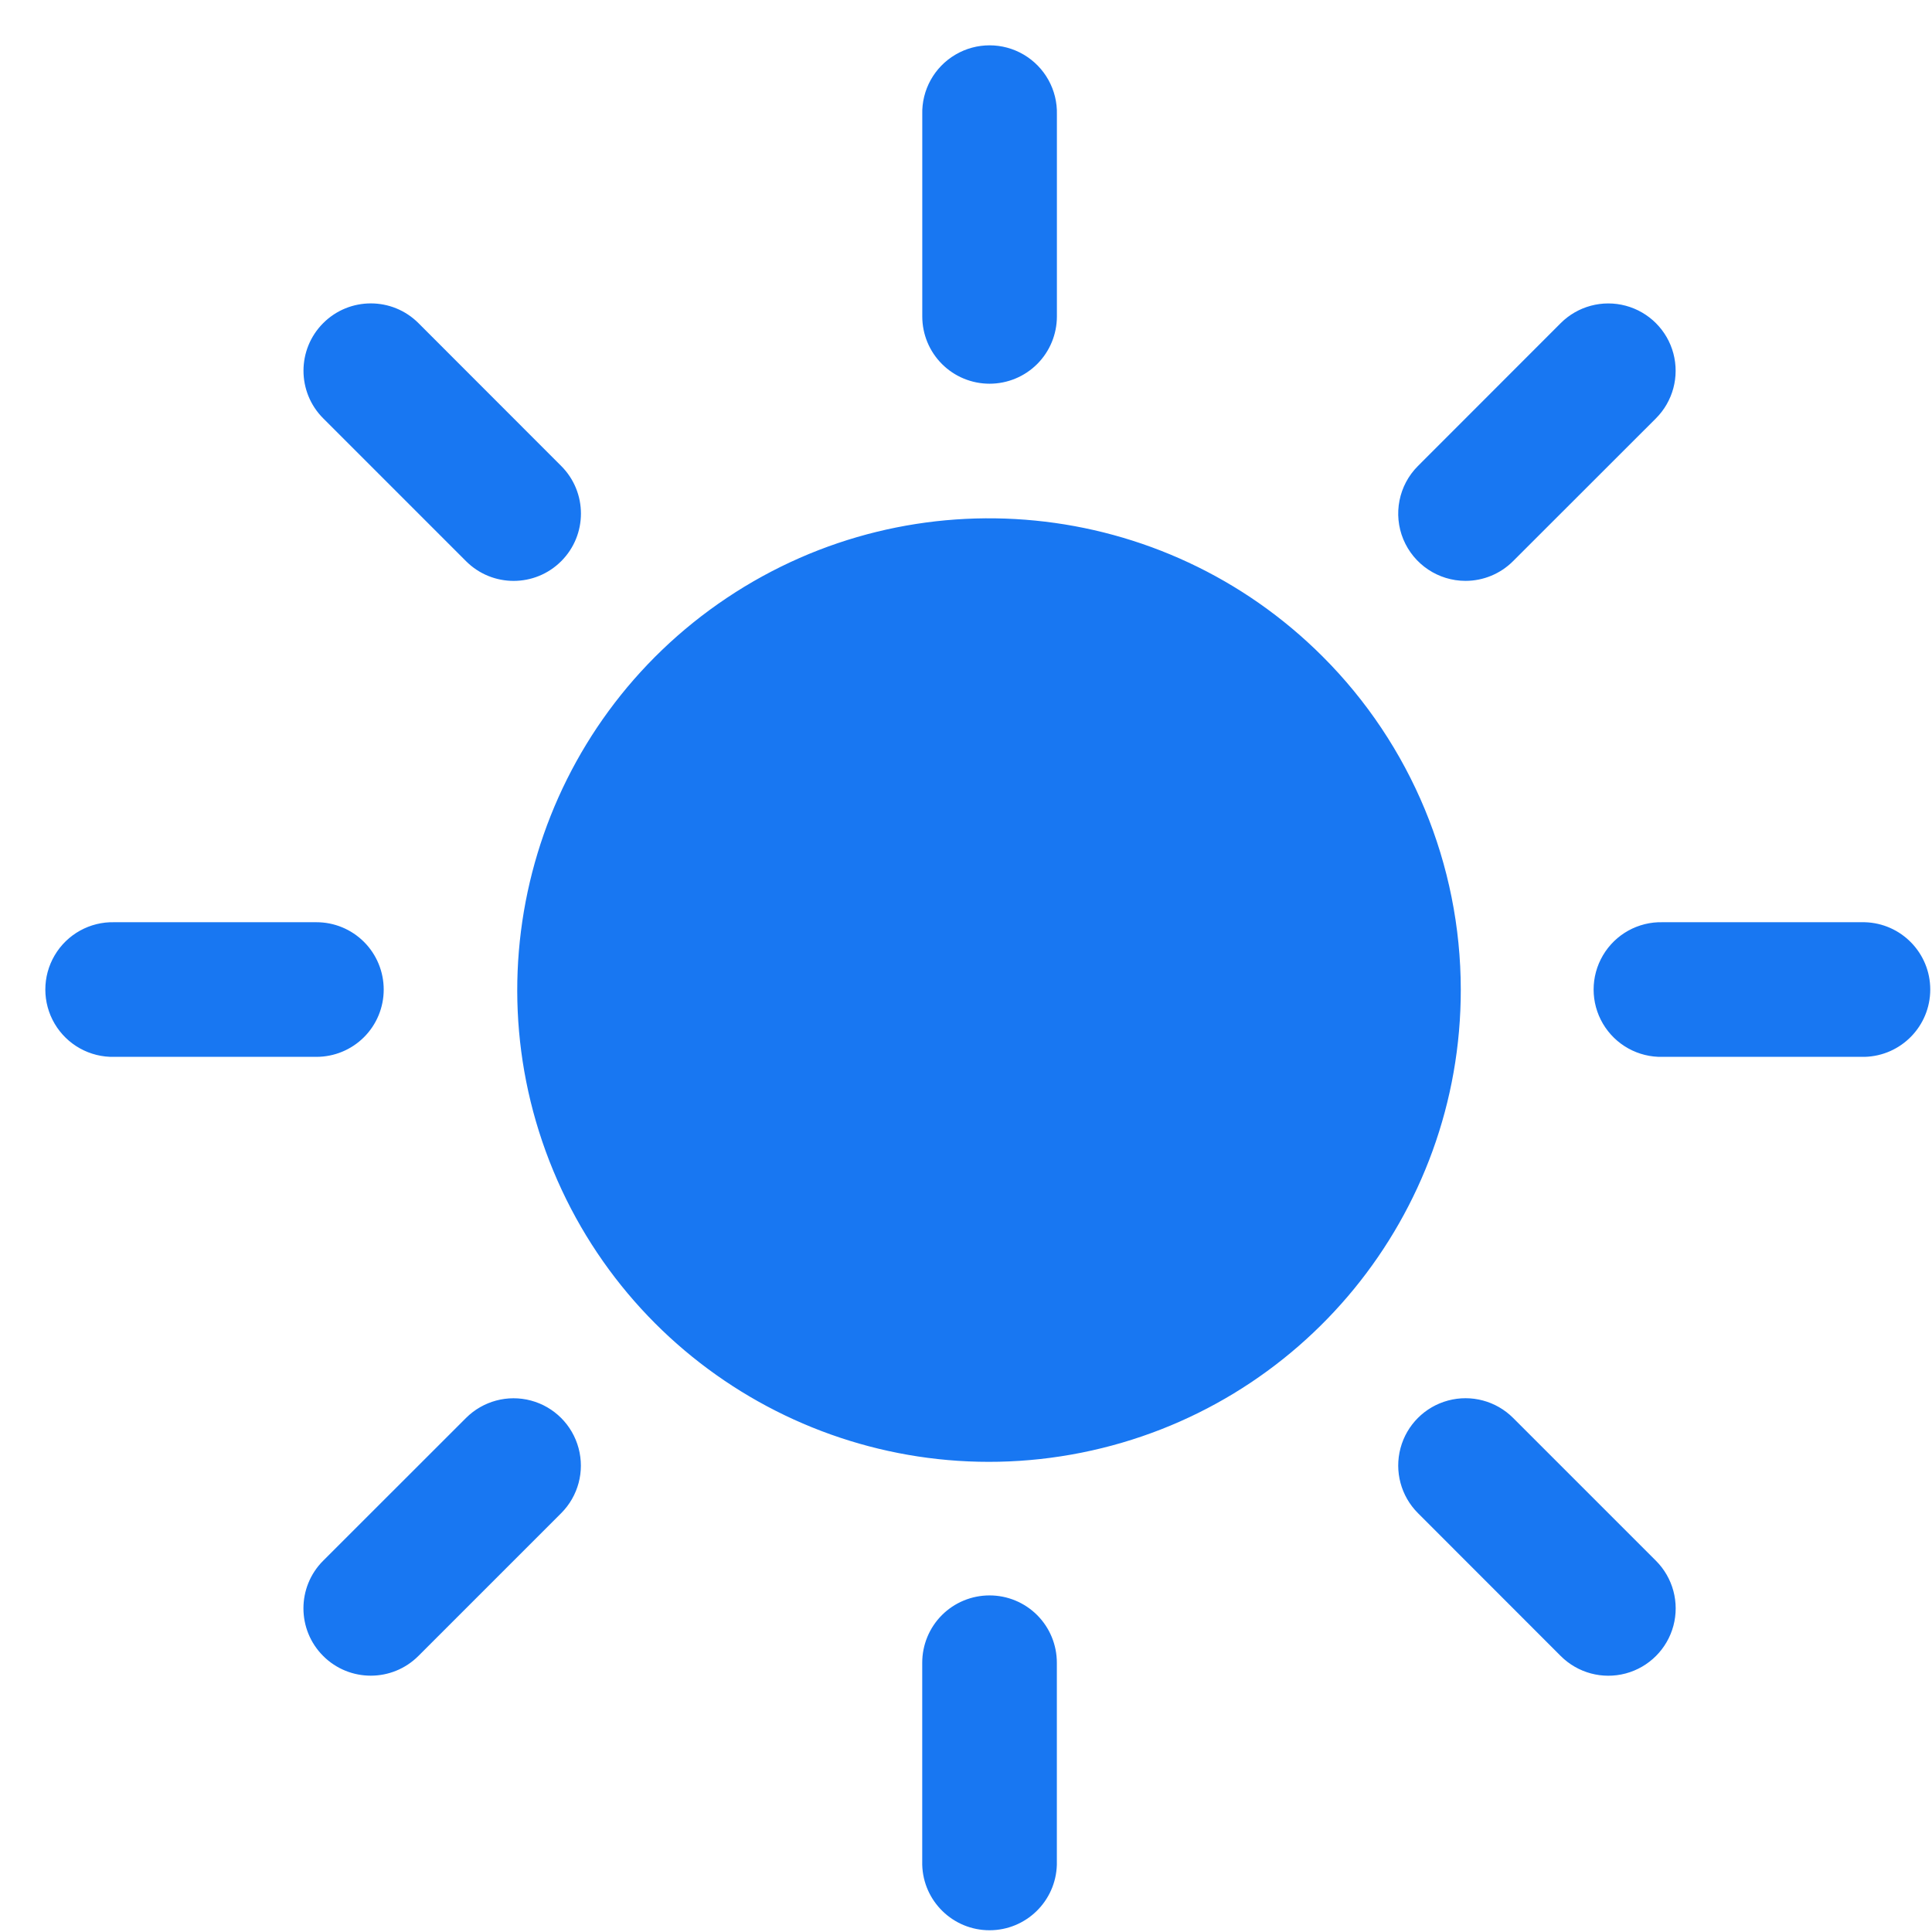 <svg xmlns="http://www.w3.org/2000/svg" xmlns:xlink="http://www.w3.org/1999/xlink" width="41px" height="41px" viewBox="0 0 41 41" version="1.1"><title>icon-sunshine</title><g id="Page-1" stroke="none" stroke-width="1" fill="none" fill-rule="evenodd"><g id="icon-sunshine" transform="translate(0.962, 0.962)" fill="#1877F2" fill-rule="nonzero"><path d="M30.038,20.038 C30.043,24.815 26.672,28.93 21.988,29.866 C17.303,30.801 12.61,28.297 10.78,23.884 C8.949,19.472 10.492,14.381 14.463,11.726 C18.434,9.071 23.728,9.592 27.106,12.97 C28.982,14.844 30.036,17.386 30.038,20.038 Z M20.038,32.895 C19.659,32.895 19.295,33.045 19.027,33.313 C18.759,33.581 18.609,33.945 18.609,34.324 L18.609,38.61 C18.629,39.384 19.263,40.001 20.037,40.001 C20.812,40.001 21.445,39.384 21.466,38.61 L21.466,34.324 C21.466,33.945 21.316,33.581 21.048,33.313 C20.78,33.045 20.417,32.895 20.038,32.895 L20.038,32.895 Z M20.038,7.181 C20.417,7.181 20.781,7.031 21.049,6.763 C21.317,6.495 21.467,6.131 21.467,5.752 L21.467,1.467 C21.481,0.947 21.211,0.462 20.764,0.198 C20.316,-0.066 19.761,-0.066 19.313,0.198 C18.865,0.462 18.596,0.947 18.61,1.467 L18.61,5.753 C18.61,6.132 18.76,6.495 19.028,6.763 C19.296,7.031 19.659,7.181 20.038,7.181 L20.038,7.181 Z M7.181,20.038 C7.181,19.659 7.031,19.295 6.763,19.027 C6.495,18.759 6.131,18.608 5.752,18.609 L1.467,18.609 C0.947,18.595 0.462,18.864 0.198,19.312 C-0.066,19.76 -0.066,20.315 0.198,20.763 C0.462,21.21 0.947,21.48 1.467,21.466 L5.753,21.466 C6.132,21.466 6.495,21.316 6.763,21.048 C7.031,20.78 7.181,20.417 7.181,20.038 L7.181,20.038 Z M38.61,18.609 L34.324,18.609 C33.804,18.595 33.319,18.864 33.055,19.312 C32.791,19.76 32.791,20.315 33.055,20.763 C33.319,21.21 33.804,21.48 34.324,21.466 L38.61,21.466 C39.384,21.445 40.001,20.812 40.001,20.037 C40.001,19.263 39.384,18.629 38.61,18.609 L38.61,18.609 Z M31.149,29.129 C30.788,28.768 30.262,28.627 29.769,28.759 C29.276,28.891 28.891,29.276 28.759,29.769 C28.627,30.262 28.768,30.788 29.129,31.149 L32.159,34.181 C32.52,34.542 33.046,34.683 33.539,34.551 C34.032,34.419 34.418,34.033 34.55,33.54 C34.682,33.047 34.541,32.521 34.18,32.16 L31.149,29.129 Z M8.928,10.947 C9.486,11.505 10.39,11.505 10.948,10.947 C11.506,10.389 11.506,9.485 10.948,8.927 L7.918,5.895 C7.36,5.337 6.455,5.337 5.897,5.895 C5.339,6.453 5.339,7.358 5.897,7.916 L8.928,10.947 Z M8.928,29.129 L5.896,32.159 C5.338,32.717 5.338,33.622 5.896,34.18 C6.454,34.738 7.359,34.738 7.917,34.18 L10.947,31.15 C11.308,30.789 11.449,30.263 11.316,29.77 C11.184,29.277 10.799,28.892 10.306,28.76 C9.814,28.628 9.288,28.769 8.927,29.13 L8.928,29.129 Z M30.138,11.365 C30.516,11.365 30.879,11.215 31.147,10.947 L34.179,7.917 C34.54,7.556 34.681,7.03 34.549,6.536 C34.417,6.043 34.031,5.658 33.538,5.526 C33.045,5.394 32.519,5.535 32.158,5.896 L29.128,8.928 C28.72,9.336 28.598,9.951 28.819,10.484 C29.041,11.017 29.561,11.365 30.139,11.365 L30.138,11.365 Z" id="noun-sun-7326503"></path></g></g></svg>